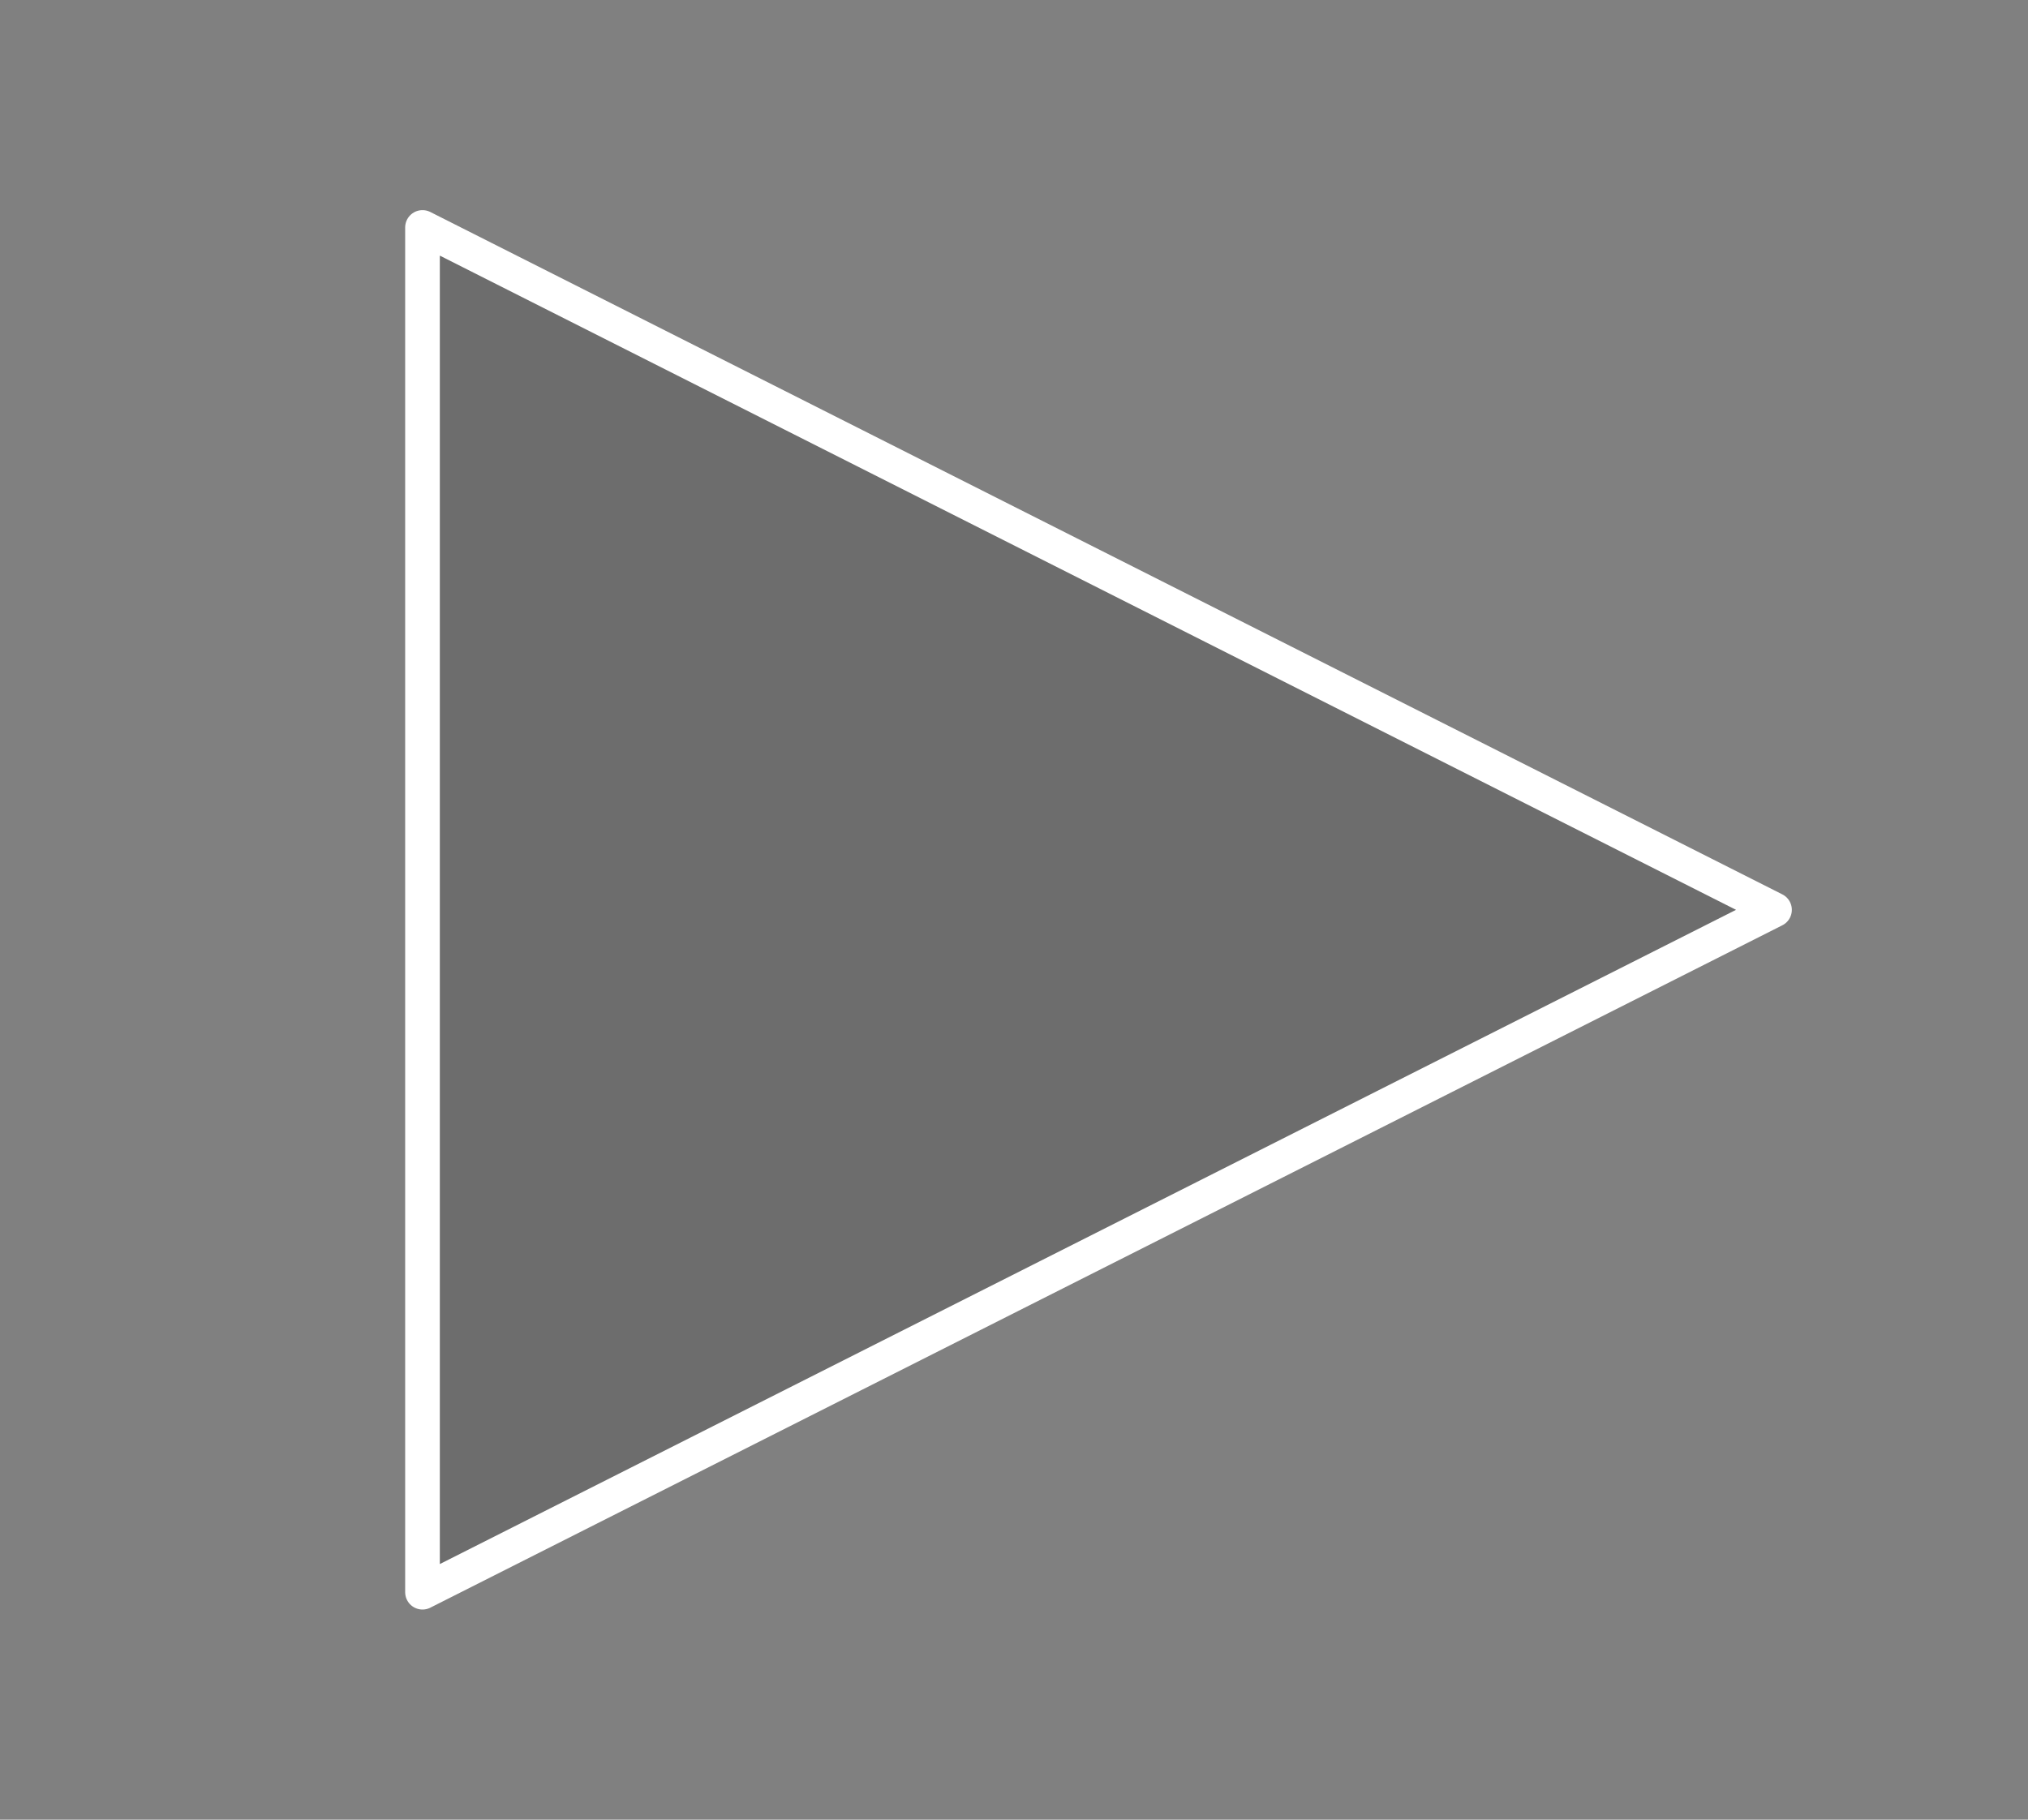 <svg width="117" height="105" viewBox="0 0 117 105" fill="none" xmlns="http://www.w3.org/2000/svg">
<rect x="0" y="0" width="117" height="105" fill="#808080" stroke="none"/>
<path d="M24.375 13.125V91.875L102.375 52.5L24.375 13.125Z" fill="black" fill-opacity="0.15"/>
<path d="M24.375 13.125V91.875L102.375 52.5L24.375 13.125Z" stroke="white" stroke-width="2" stroke-linecap="round" stroke-linejoin="round"/>
</svg>
